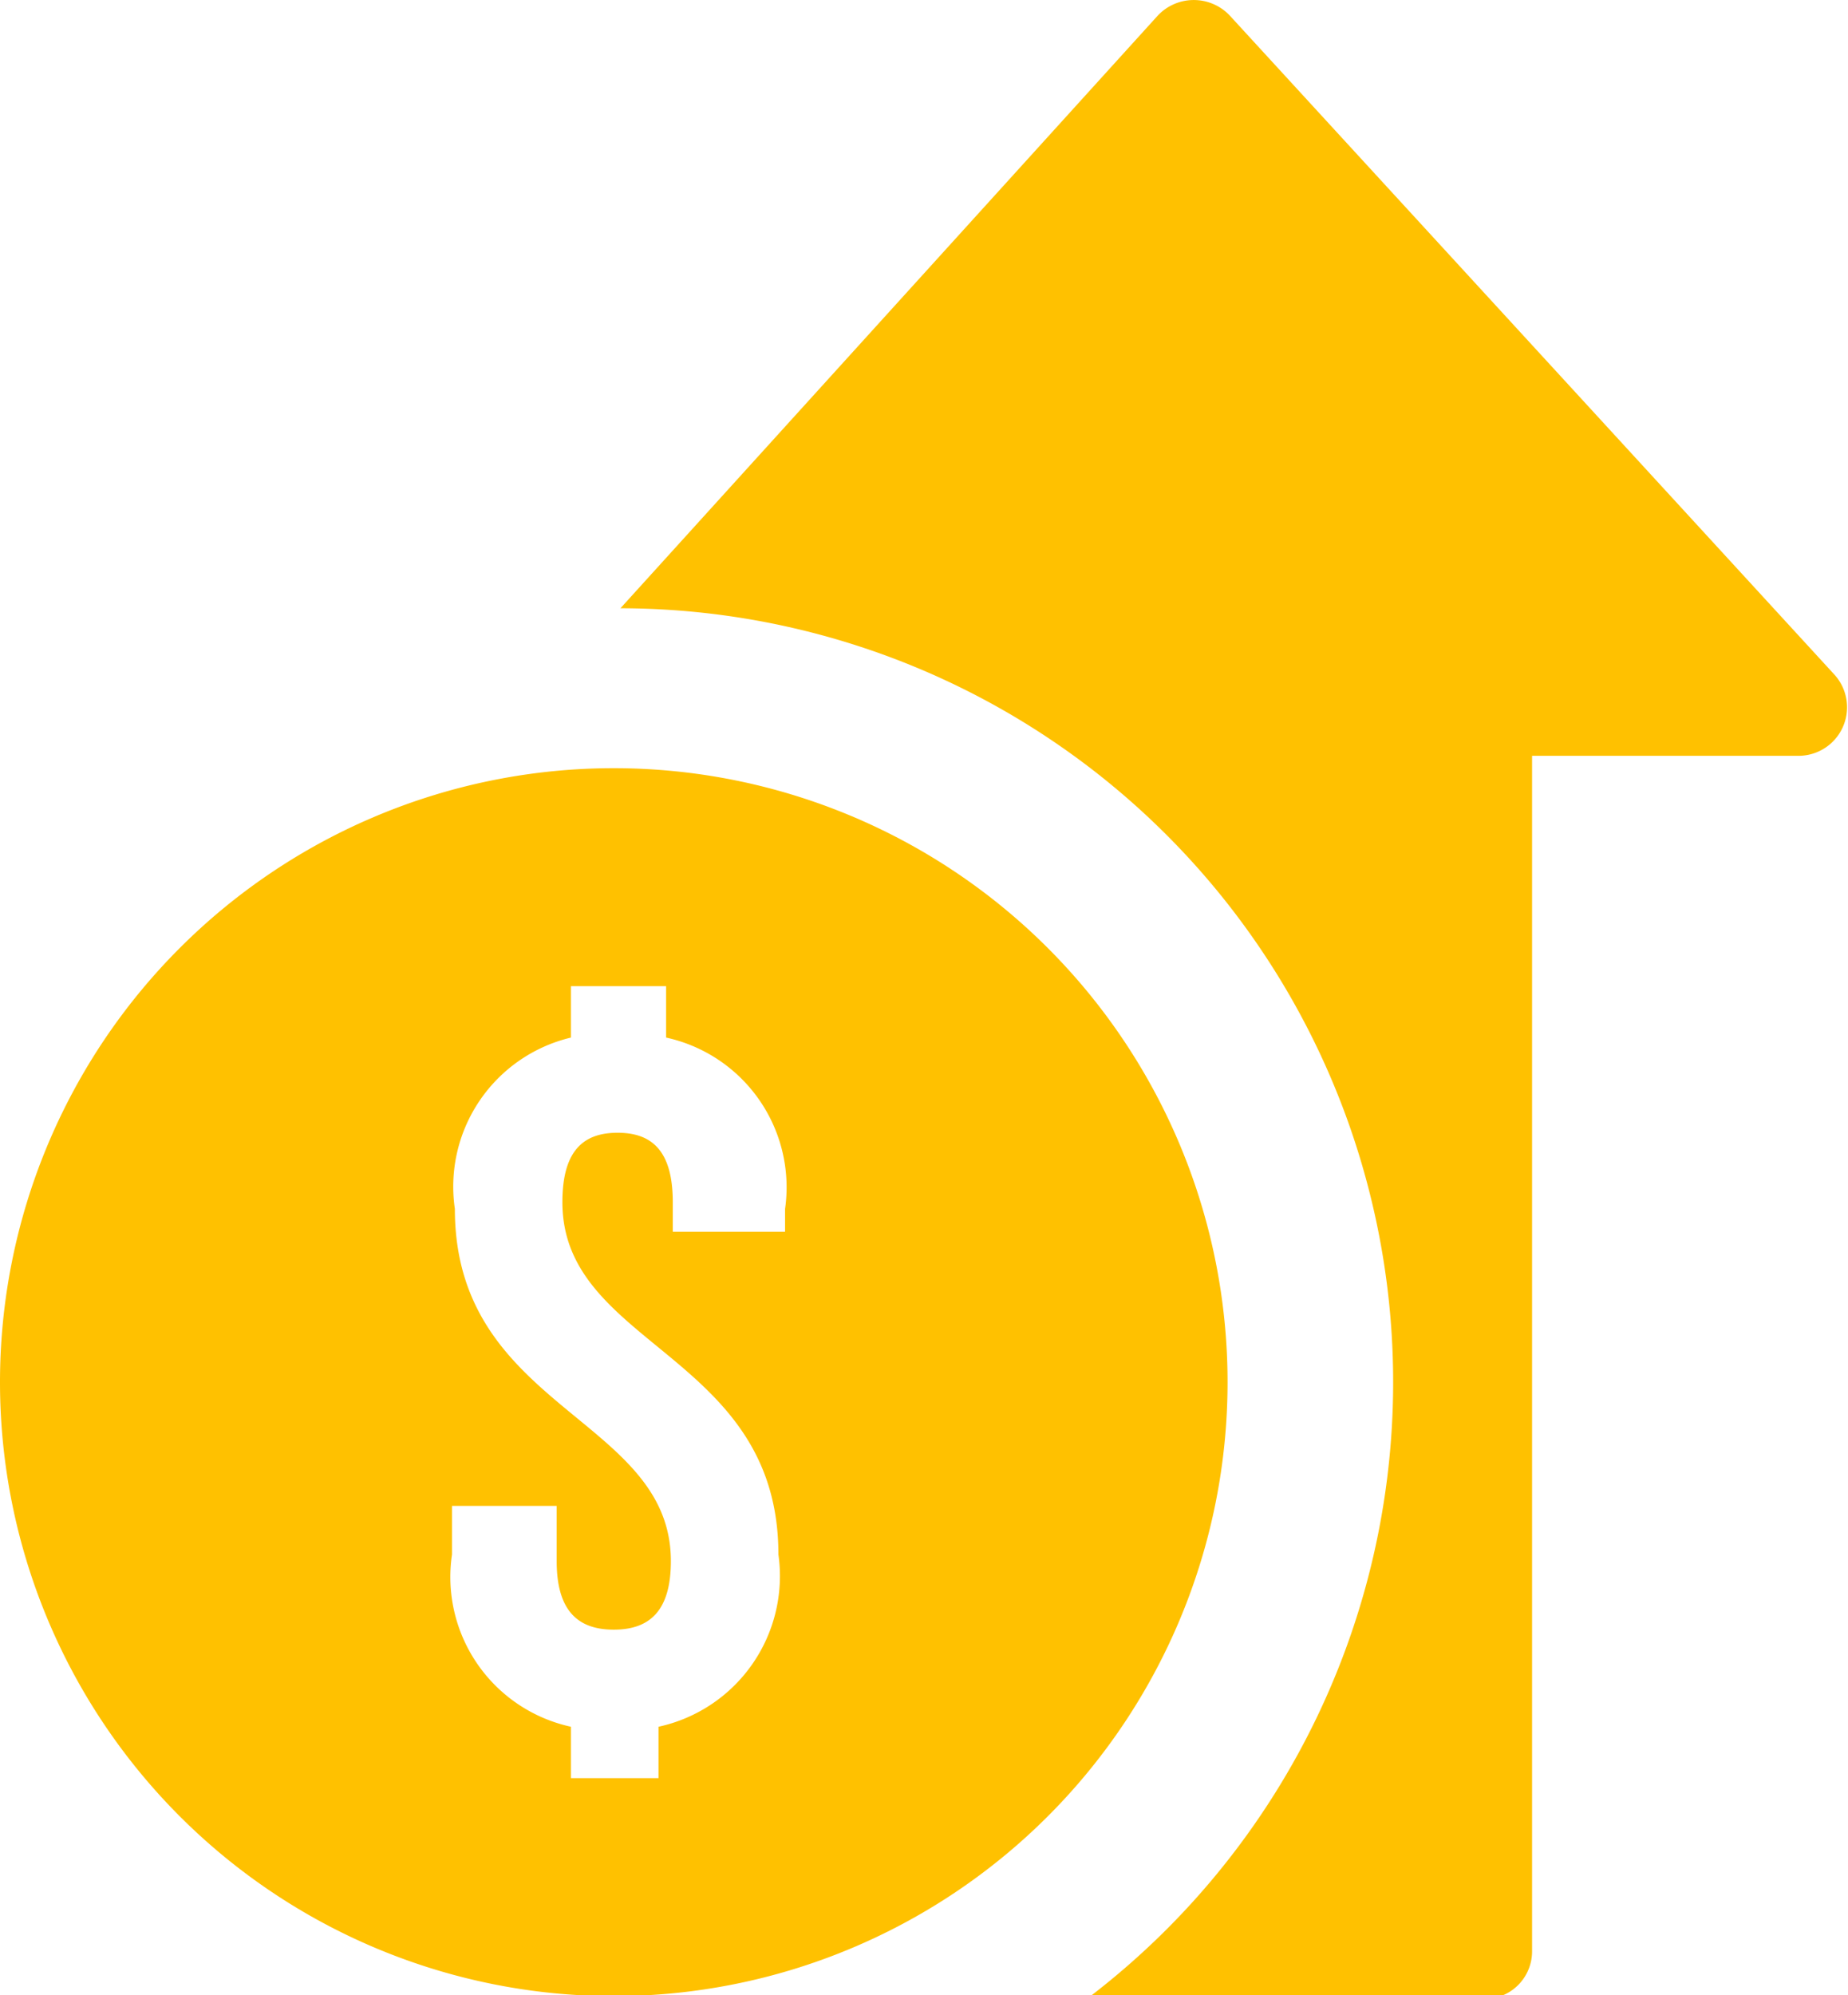 <svg xmlns="http://www.w3.org/2000/svg" viewBox="0 0 19.42 20.96"><defs><style>.cls-1{fill:#ffc100;}</style></defs><g id="Layer_2" data-name="Layer 2"><g id="Layer_1-2" data-name="Layer 1"><path class="cls-1" d="M12.17.16,6.52,6.39A8.13,8.13,0,0,1,11.42,21h4.17a.5.5,0,0,0,.51-.5V7.94h2.81a.51.51,0,0,0,.37-.85L12.92.16A.52.52,0,0,0,12.17.16Z"/><path class="cls-1" d="M6.45,8.07a6.45,6.45,0,1,0,6.45,6.45A6.45,6.45,0,0,0,6.45,8.07Zm.47,10.07v.54H6v-.54a1.61,1.61,0,0,1-1.25-1.81v-.51h1.1v.58c0,.53.23.72.6.72s.6-.19.6-.72c0-1.51-2.27-1.59-2.27-3.7A1.61,1.61,0,0,1,6,10.9v-.54h1v.54a1.61,1.61,0,0,1,1.25,1.8v.24H7.07v-.31c0-.53-.21-.73-.58-.73s-.58.2-.58.73c0,1.52,2.27,1.59,2.27,3.7A1.62,1.62,0,0,1,6.92,18.14Z"/></g></g></svg>